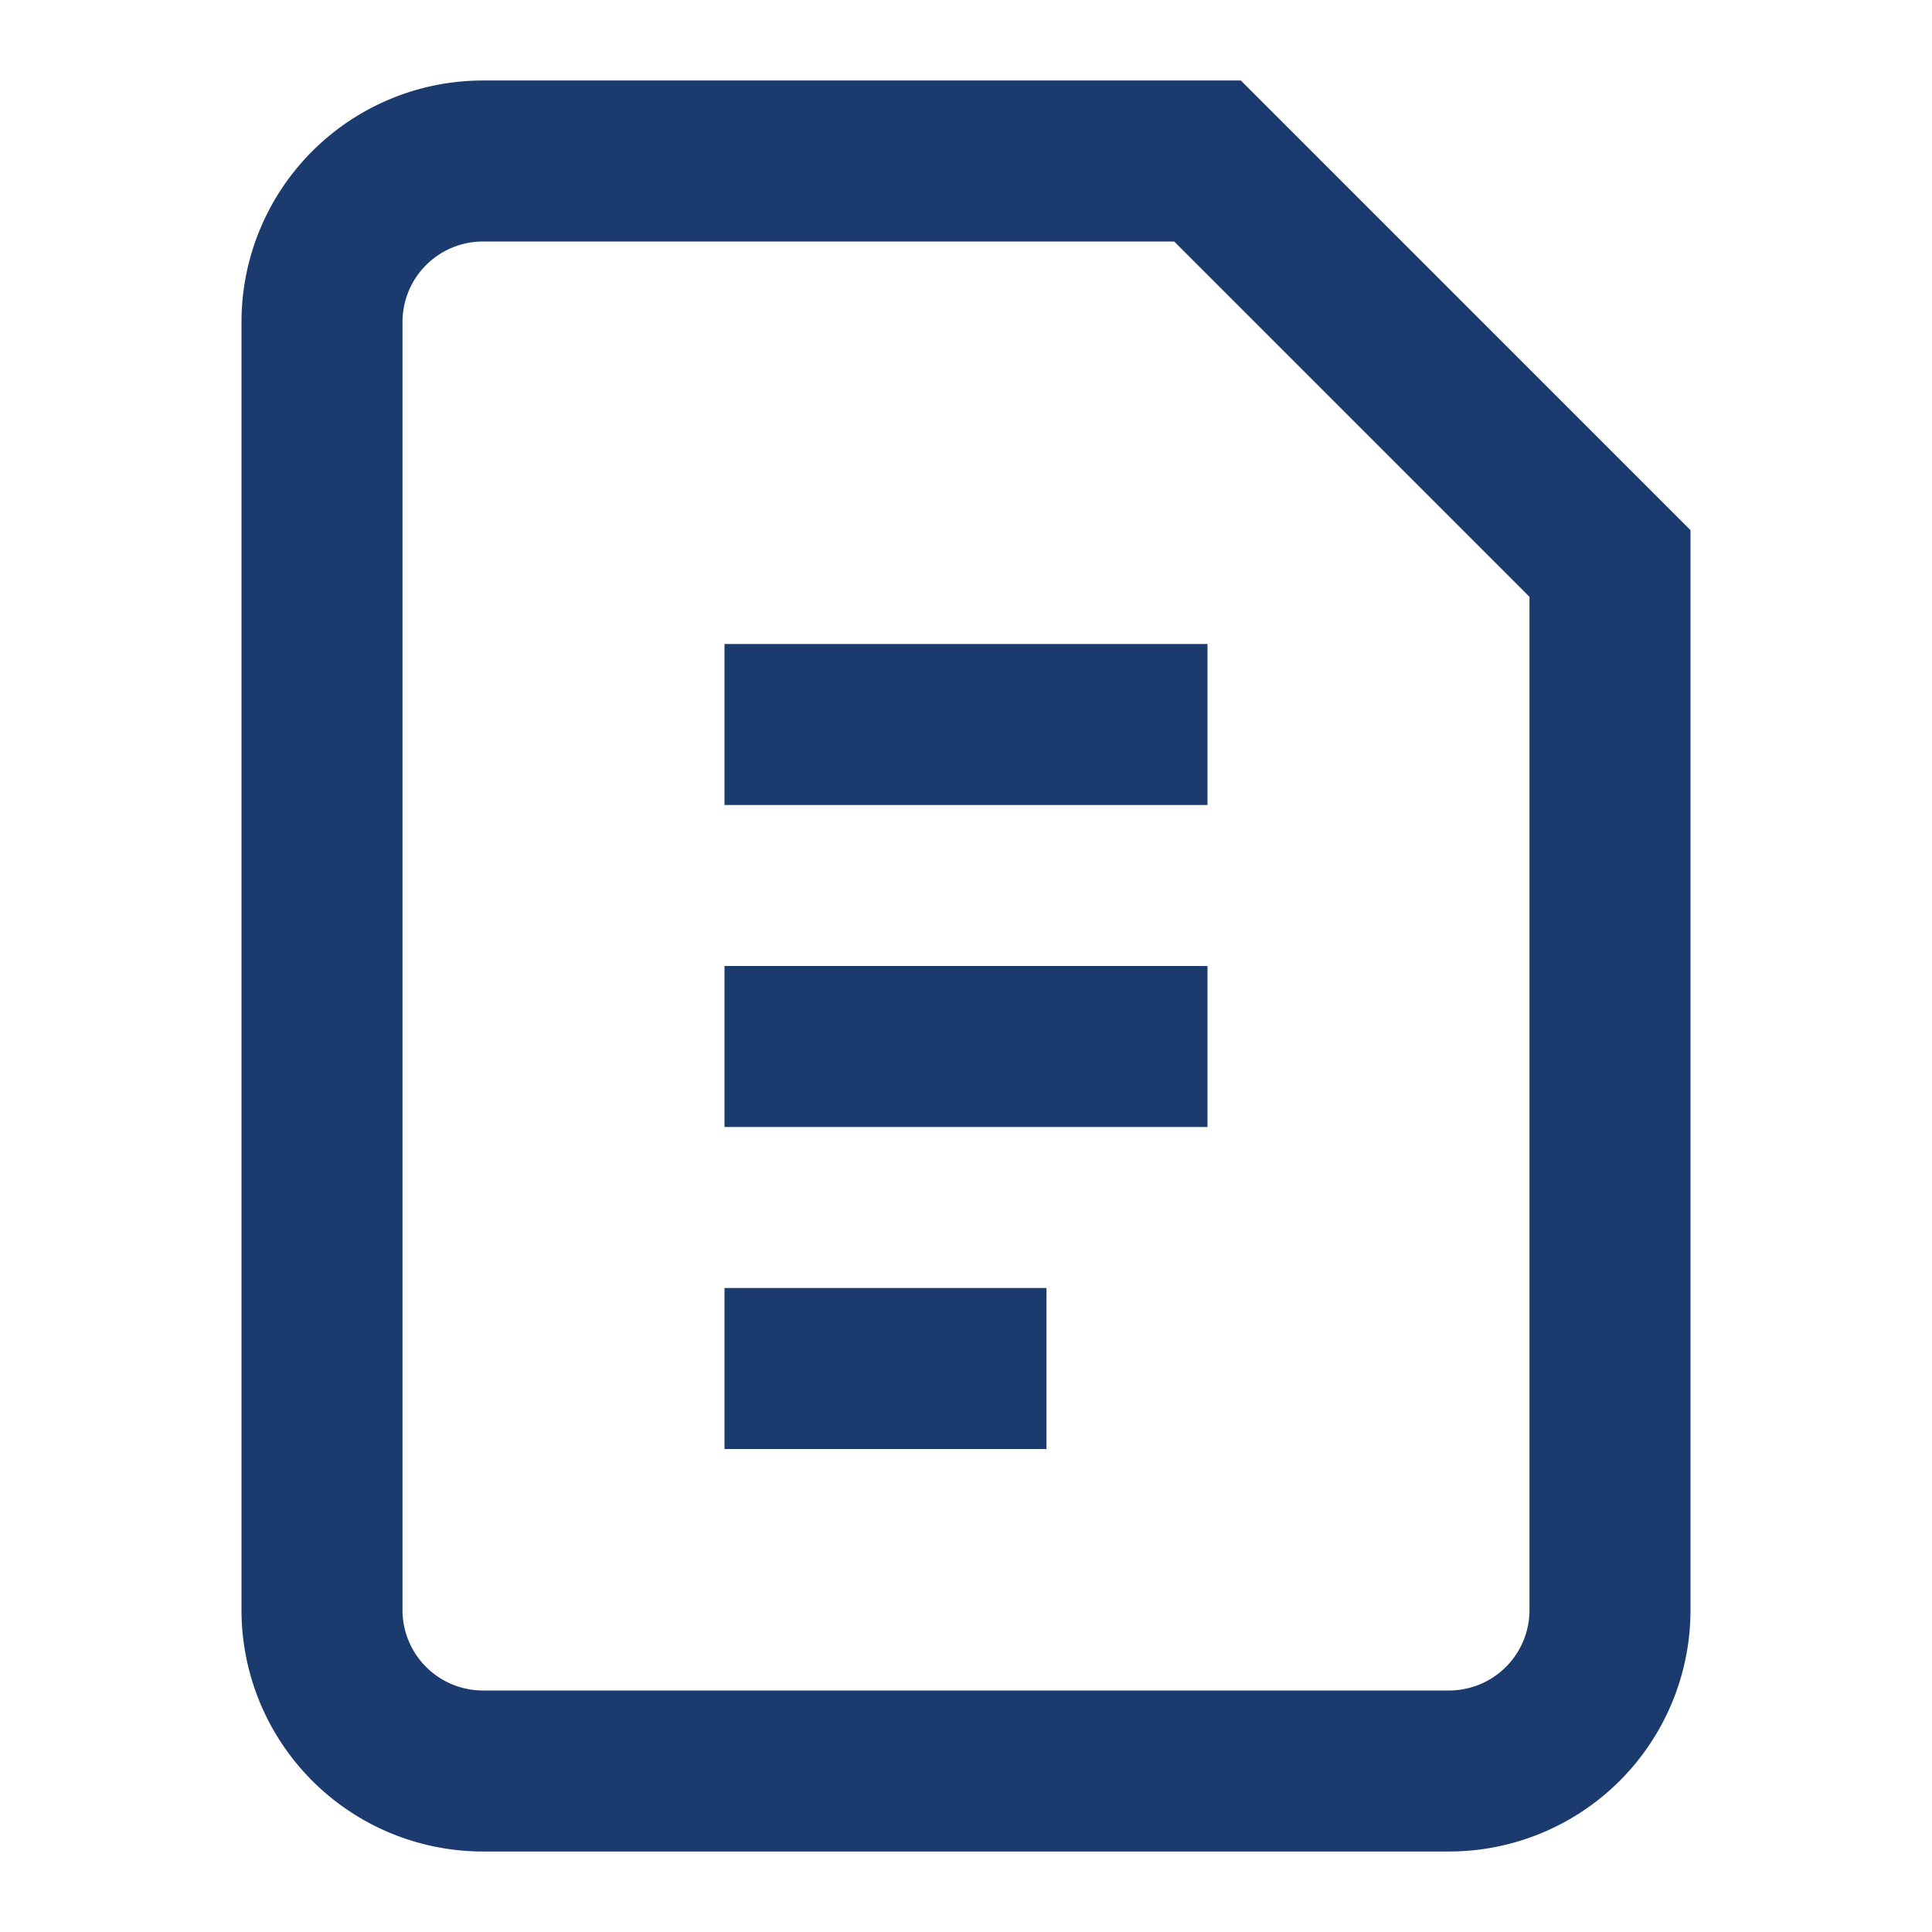 <svg xmlns="http://www.w3.org/2000/svg" width="20" height="20" viewBox="0 0 24 24" fill="none"><path d="M6 2h9l5 5v13a2 2 0 0 1-2 2H6a2 2 0 0 1-2-2V4a2 2 0 0 1 2-2z" stroke="#1b3b6f" stroke-width="2"/><path d="M9 9h6M9 13h6M9 17h4" stroke="#1b3b6f" stroke-width="2"/></svg>